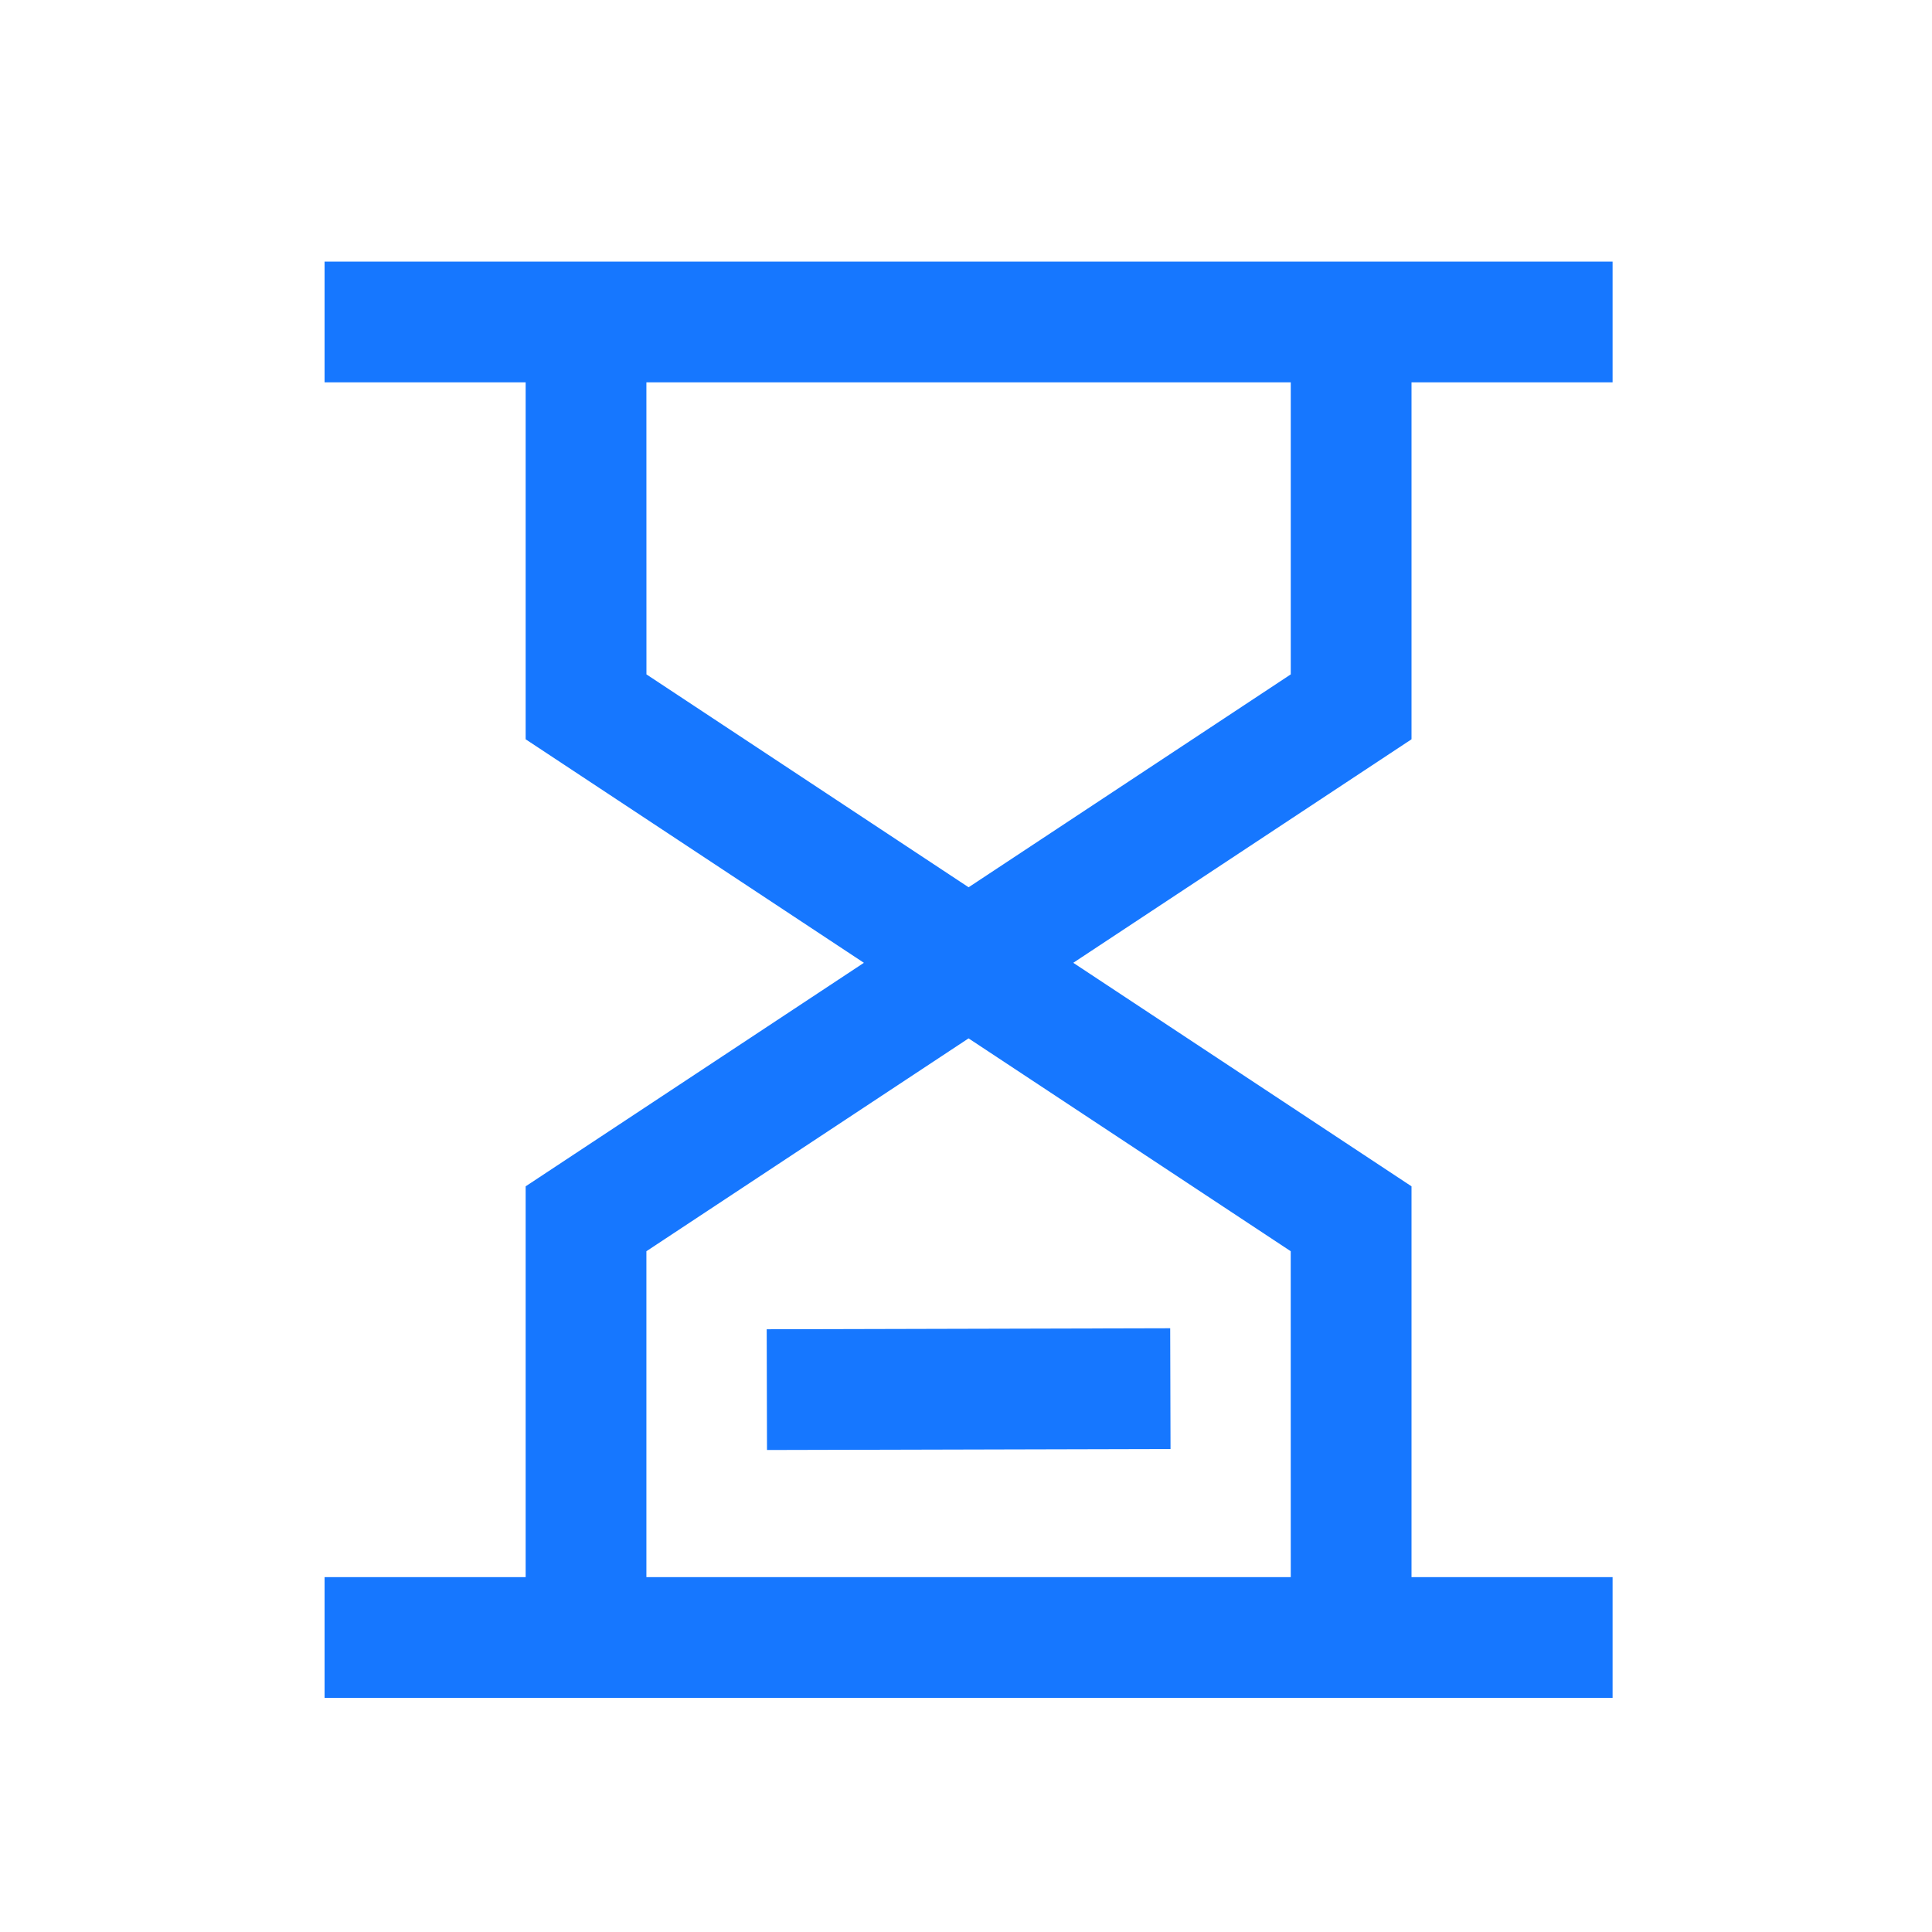 <svg width="52" height="52" viewBox="0 0 52 52" fill="none" xmlns="http://www.w3.org/2000/svg">
<path d="M43.403 7.042V10.291H37.991V19.898L28.887 25.914L37.991 31.93V42.449H43.403V45.699H8.736V42.449H14.148V31.93L23.252 25.914L14.148 19.898V10.291H8.736V7.042H43.403ZM26.069 27.948L17.398 33.677V42.449H34.741L34.74 33.677L26.069 27.948ZM31.496 35.75L31.505 39L20.644 39.027L20.636 35.777L31.496 35.75ZM34.742 10.291H17.398L17.399 18.151L26.07 23.881L34.741 18.151V10.291H34.742Z" fill="#1677FF"/>
</svg>
